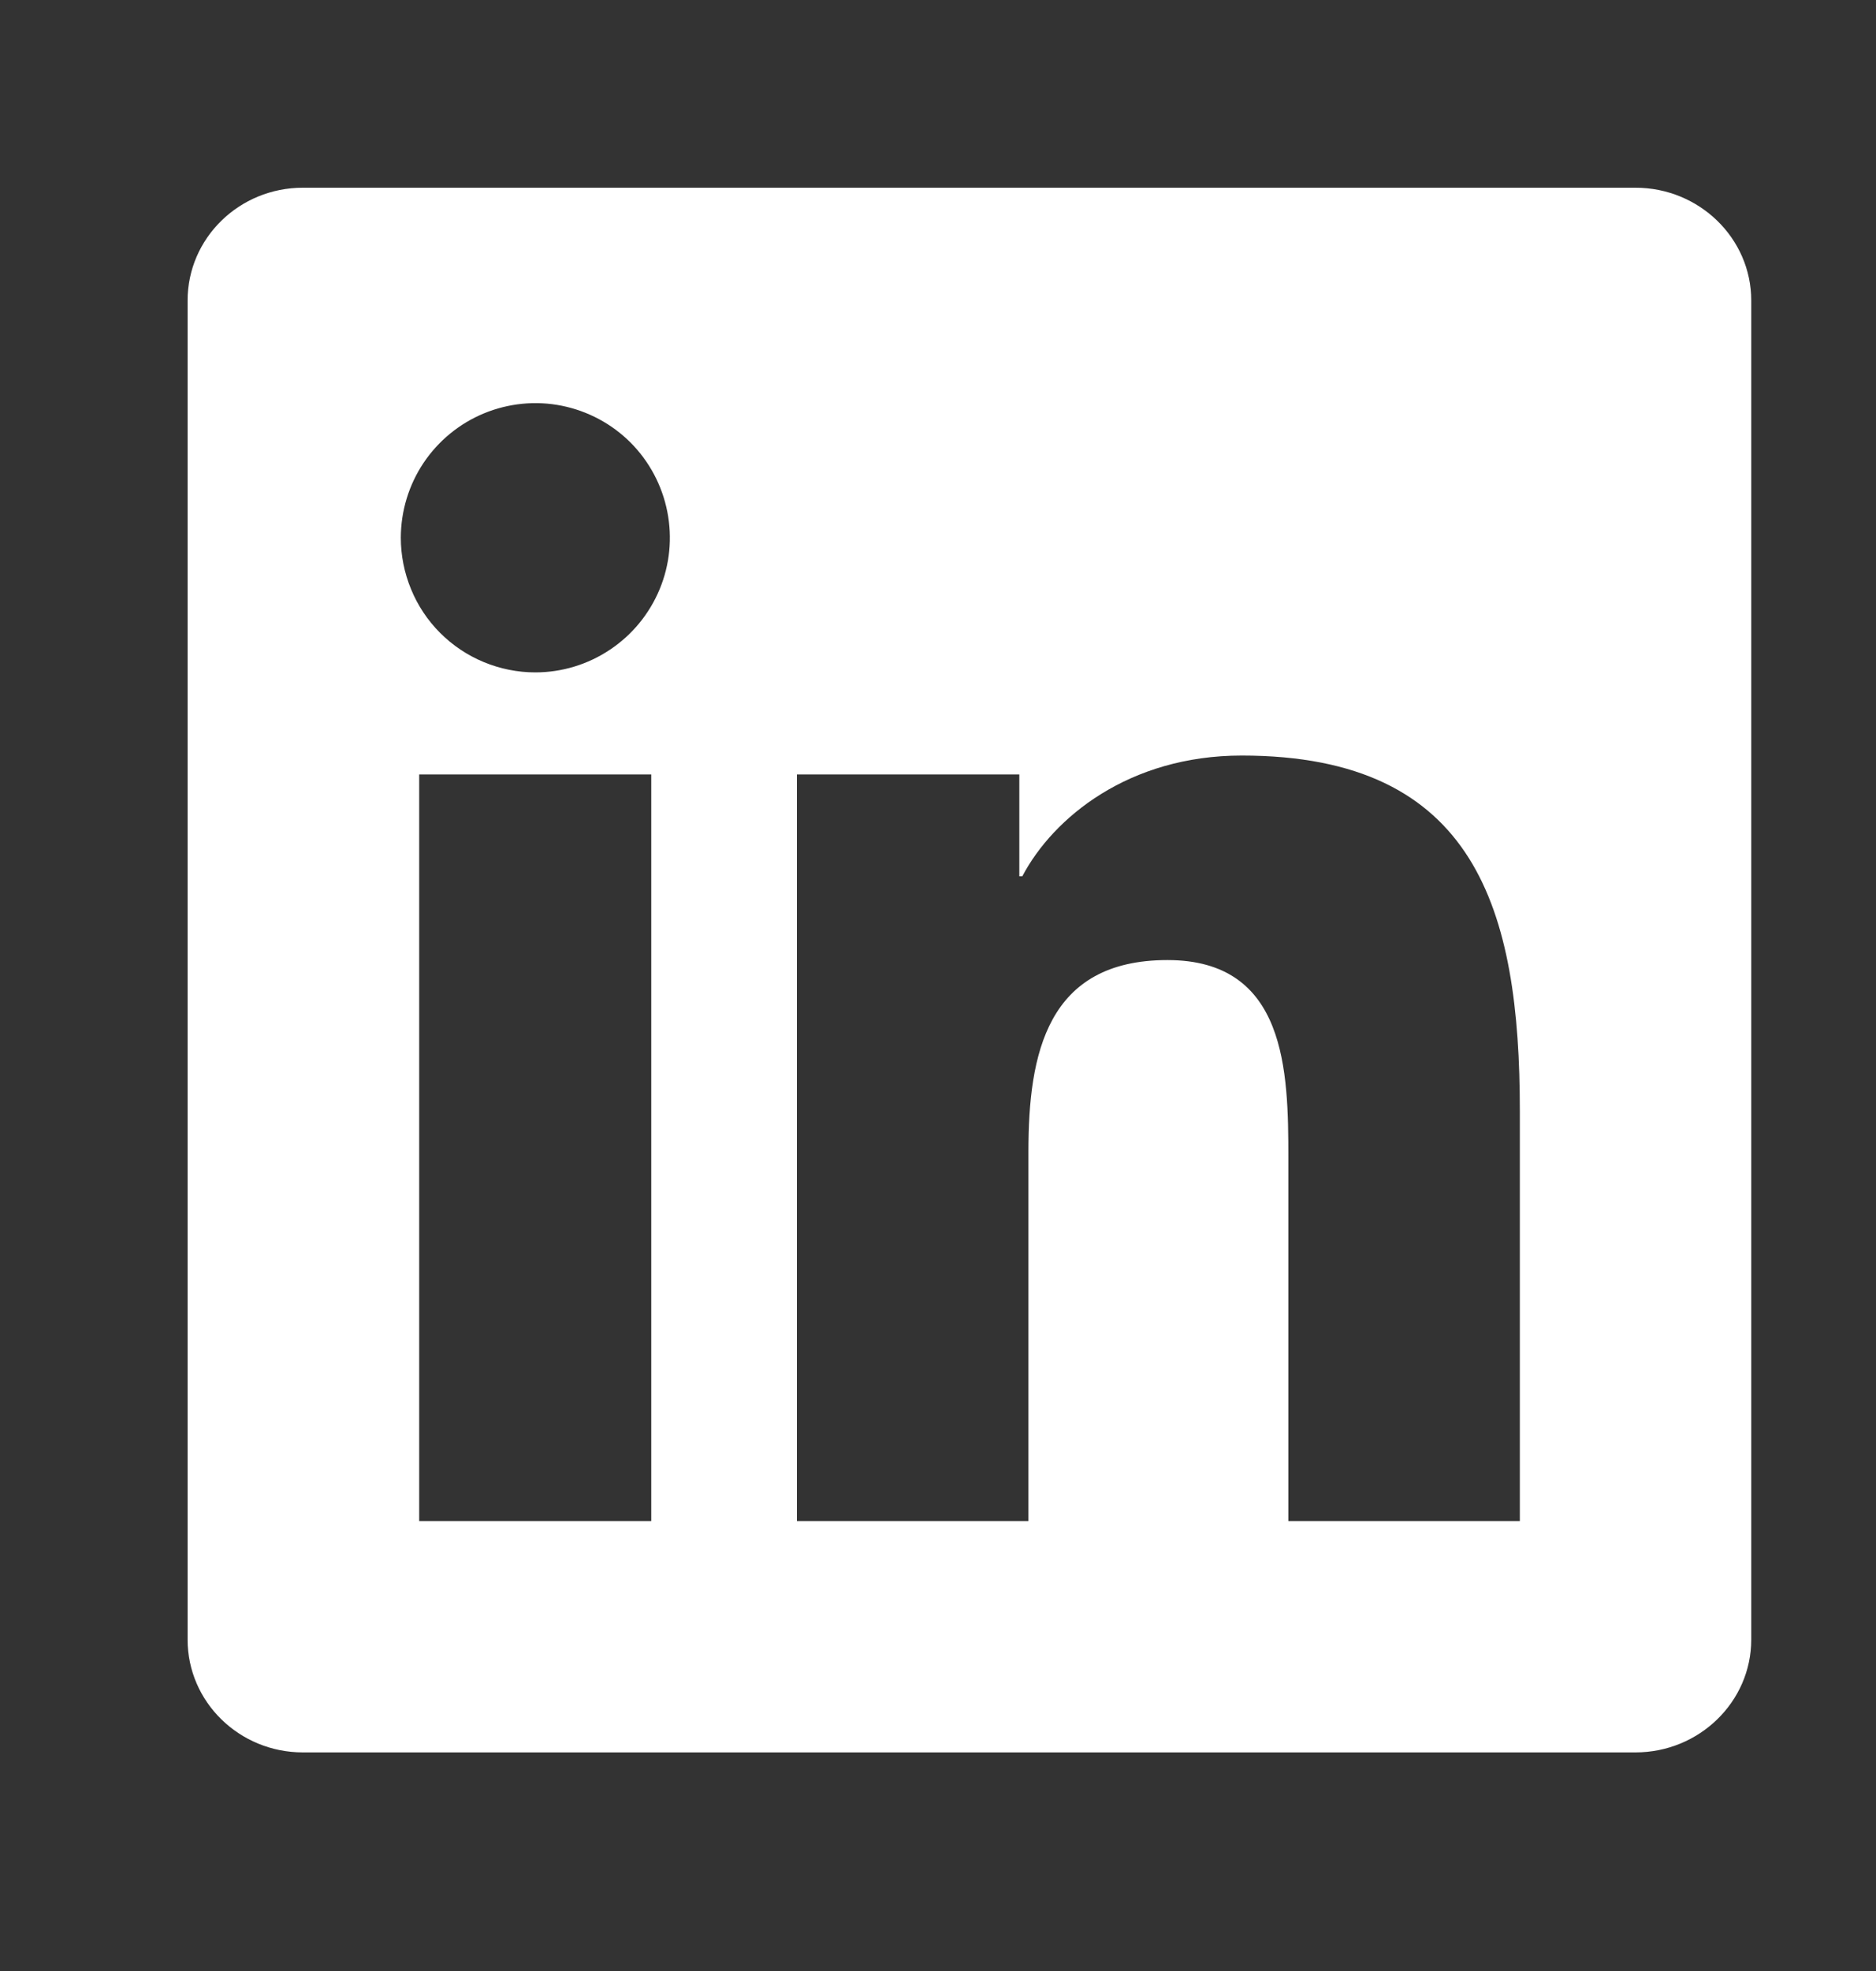 <svg width="20" height="21" viewBox="0 0 20 21" fill="none" xmlns="http://www.w3.org/2000/svg">
<rect x="0" y="0" width="20" height="21" fill="#333333" stroke="none"/>
<path d="M16.201 16.206H13.735V12.338C13.735 11.415 13.716 10.229 12.446 10.229C11.16 10.229 10.964 11.23 10.964 12.269V16.206H8.496V8.251H10.867V9.336H10.899C11.23 8.709 12.036 8.05 13.238 8.05C15.739 8.05 16.203 9.697 16.203 11.838V16.206L16.201 16.206ZM5.706 7.164C5.518 7.164 5.331 7.126 5.157 7.054C4.983 6.982 4.825 6.876 4.692 6.743C4.559 6.61 4.453 6.451 4.382 6.277C4.31 6.103 4.273 5.916 4.273 5.728C4.274 5.444 4.358 5.167 4.516 4.931C4.674 4.696 4.898 4.512 5.16 4.404C5.422 4.296 5.711 4.267 5.989 4.323C6.267 4.379 6.522 4.515 6.723 4.716C6.923 4.917 7.059 5.173 7.114 5.451C7.169 5.729 7.141 6.017 7.032 6.279C6.923 6.541 6.739 6.765 6.503 6.922C6.267 7.08 5.99 7.164 5.706 7.164ZM6.943 16.206H4.469V8.251H6.943V16.206ZM17.439 2H3.229C2.551 2 2 2.537 2 3.202V17.469C2 18.133 2.551 18.671 3.229 18.671H17.436C18.114 18.671 18.67 18.133 18.67 17.469V3.202C18.67 2.537 18.114 2 17.436 2H17.439Z" fill="white"/>
</svg>
